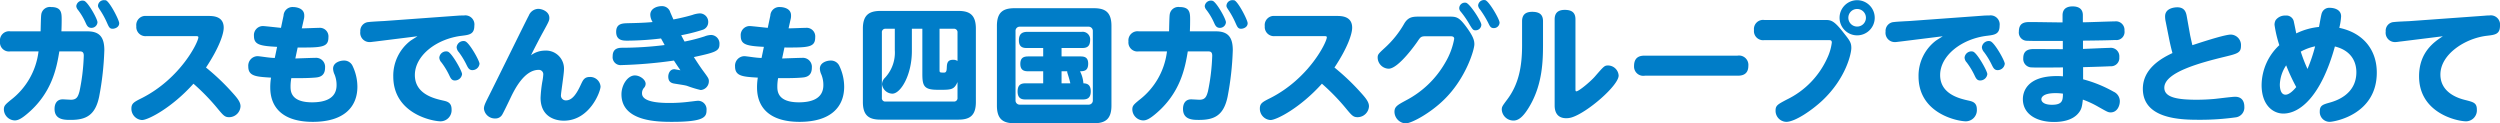 <svg xmlns="http://www.w3.org/2000/svg" viewBox="0 0 608.734 30.045"><g id="レイヤー_2" data-name="レイヤー 2"><g id="レイヤー_1-2" data-name="レイヤー 1"><path d="M2.55,12.511A2.205,2.205,0,0,1,0,10.087,2.223,2.223,0,0,1,2.55,7.632H9.884c.031-.63.063-3.463.157-4.061a2.117,2.117,0,0,1,2.393-1.857c2.581,0,2.581,1.479,2.581,3.147,0,.252,0,1.479-.063,2.771h6.328c2.896,0,4.124,1.354,4.124,4.596A71.298,71.298,0,0,1,24.144,23.528c-.944,4.533-3.179,5.667-6.925,5.667-1.511,0-3.935,0-3.935-2.676,0-1.26.566-2.33,1.983-2.33.315,0,1.731.095,2.015.095,1.417,0,1.731-.787,2.078-2.046a49.157,49.157,0,0,0,1.039-8.657c0-1.007-.472-1.07-1.102-1.07H14.449c-.629,3.81-1.731,10.231-8.059,15.394-1.228,1.008-2.015,1.417-2.833,1.417A2.741,2.741,0,0,1,.944,26.677c0-.913.315-1.196,1.637-2.298A17.511,17.511,0,0,0,9.38,12.511Zm21.185-7.082a1.456,1.456,0,0,1-1.479,1.354c-.881,0-1.133-.63-1.448-1.322a15.169,15.169,0,0,0-1.826-3.054,1.637,1.637,0,0,1-.409-.913,1.514,1.514,0,0,1,1.92-1.29C21.406.486,23.735,4.578,23.735,5.429Zm5.289.22c0,1.008-1.07,1.354-1.605,1.354-.724,0-.913-.44-1.322-1.354A20.804,20.804,0,0,0,24.396,2.501c-.44-.661-.535-.818-.535-1.134A1.435,1.435,0,0,1,25.435.046a1.302,1.302,0,0,1,.346.031C26.726.423,29.023,4.894,29.023,5.649Z" style="fill:#007dc8"/><path d="M35.648,8.797a2.232,2.232,0,0,1-2.455-2.424A2.224,2.224,0,0,1,35.648,3.886H50.727c1.07,0,3.746,0,3.746,2.864,0,1.48-1.07,4.816-4.313,9.696A54.695,54.695,0,0,1,56.582,22.553c1.165,1.291,1.983,2.267,1.983,3.337a2.787,2.787,0,0,1-2.739,2.645c-1.102,0-1.417-.378-3.054-2.361a51.773,51.773,0,0,0-5.666-5.792c-5.289,5.887-11.049,8.846-12.529,8.846a2.755,2.755,0,0,1-2.581-2.771c0-1.29.598-1.605,2.613-2.612,9.381-4.785,13.693-13.599,13.693-14.764,0-.283-.283-.283-.724-.283Z" style="fill:#007dc8"/><path d="M71.911,14.242c.756-.031,4.187-.157,4.879-.157a2.195,2.195,0,0,1,2.361,2.393c0,2.235-1.637,2.36-2.581,2.424-1.857.157-4.501.126-5.635.126a10.834,10.834,0,0,0-.189,2.077c0,1.196.157,3.81,5.257,3.81,2.833,0,5.95-.756,5.95-4.187a6.793,6.793,0,0,0-.472-2.55,3.744,3.744,0,0,1-.378-1.448c0-1.543,1.794-1.983,2.582-1.983a2.251,2.251,0,0,1,2.204,1.385,11.798,11.798,0,0,1,1.133,4.974c0,4.942-3.273,8.562-10.86,8.562-7.051,0-10.356-3.273-10.356-8.373a14.448,14.448,0,0,1,.188-2.393c-3.588-.221-5.54-.314-5.54-2.707a2.319,2.319,0,0,1,2.235-2.519c.378,0,2.046.252,2.361.283.787.095,1.102.126,1.857.157l.566-2.707c-4.124-.22-5.635-.504-5.635-2.644A2.204,2.204,0,0,1,63.978,6.341c.441,0,3.746.378,4.438.441l.63-2.991a2.174,2.174,0,0,1,2.298-2.077c.724,0,2.739.252,2.739,2.015a3.182,3.182,0,0,1-.095.944l-.503,2.235c.661,0,3.588-.126,4.187-.126a2.095,2.095,0,0,1,2.298,2.298c0,2.455-1.605,2.519-7.492,2.486Z" style="fill:#007dc8"/><path d="M91.291,10.119c-.85.094-.944.126-1.228.126a2.248,2.248,0,0,1-2.33-2.55,2.156,2.156,0,0,1,2.078-2.33c.598-.095,3.274-.22,3.809-.252l18.163-1.322s.787-.031,1.228-.031a2.214,2.214,0,0,1,2.487,2.519c0,2.046-1.228,2.203-2.991,2.424-6.264.724-11.49,4.848-11.49,9.569,0,4.659,4.753,5.729,6.831,6.201,1.007.221,2.109.473,2.109,2.141a2.717,2.717,0,0,1-2.644,2.928c-2.015,0-11.553-1.857-11.553-10.923a10.72,10.72,0,0,1,4.061-8.594c.252-.221,1.574-1.008,1.826-1.196Zm21.217,7.933a1.743,1.743,0,0,1-1.763,1.542c-.787,0-1.039-.598-1.385-1.322a18.011,18.011,0,0,0-1.857-3.053,1.862,1.862,0,0,1-.535-1.196,1.685,1.685,0,0,1,1.763-1.512,1.406,1.406,0,0,1,.315.063C110.021,12.889,112.508,17.296,112.508,18.052Zm4.25-2.519a1.747,1.747,0,0,1-1.763,1.542c-.787,0-1.07-.629-1.417-1.321a18.799,18.799,0,0,0-1.857-3.054A2.001,2.001,0,0,1,111.186,11.504a1.684,1.684,0,0,1,1.763-1.511.762.762,0,0,1,.315.062C114.271,10.37,116.758,14.777,116.758,15.533Z" style="fill:#007dc8"/><path d="M132.663,12.322a4.388,4.388,0,0,1,4.659,4.69c0,.944-.724,5.604-.724,6.075a1.177,1.177,0,0,0,1.228,1.354c1.637,0,2.738-1.92,3.683-3.998.441-.912.787-1.699,2.078-1.699A2.521,2.521,0,0,1,146.23,21.073c0,1.228-2.644,8.311-8.939,8.311-2.33,0-5.666-1.102-5.666-5.571a31.725,31.725,0,0,1,.409-3.841,12.726,12.726,0,0,0,.251-1.857,1.063,1.063,0,0,0-1.133-1.102c-3.557,0-5.949,4.974-6.799,6.736-.692,1.448-1.952,4.061-2.141,4.281a1.876,1.876,0,0,1-1.637.818,2.688,2.688,0,0,1-2.739-2.361c0-.692.252-1.228,1.007-2.738,1.605-3.147,9.381-19.013,9.916-19.958a2.576,2.576,0,0,1,2.298-1.637c.944,0,2.707.661,2.707,2.204,0,.661-.157.944-1.574,3.525-.629,1.133-2.046,3.841-2.896,5.571A5.756,5.756,0,0,1,132.663,12.322Z" style="fill:#007dc8"/><path d="M166.685,10.119a40.667,40.667,0,0,0,4.879-1.26,4.743,4.743,0,0,1,1.605-.346,2.101,2.101,0,0,1,2.015,2.266c0,1.669-1.008,1.983-6.232,3.117.409.661,1.542,2.393,2.172,3.242,1.322,1.794,1.479,2.015,1.479,2.612a2.143,2.143,0,0,1-1.983,2.172,26.951,26.951,0,0,1-3.306-1.007c-.598-.188-1.856-.347-2.959-.535-.661-.095-1.637-.283-1.637-1.731,0-.692.378-1.794,1.479-1.794.095,0,1.417.252,1.48.252-.188-.283-1.07-1.543-1.574-2.361a110.692,110.692,0,0,1-12.78,1.102,1.934,1.934,0,0,1-2.141-2.172c0-2.015,1.574-2.046,2.424-2.046a85.038,85.038,0,0,0,10.231-.661c-.283-.535-.756-1.385-.882-1.605a70.983,70.983,0,0,1-8.153.535c-1.07,0-2.77,0-2.77-2.141,0-2.077,1.605-2.077,2.959-2.109,1.102-.031,3.746-.062,5.918-.283a3.515,3.515,0,0,1-.566-1.763c0-1.542,1.637-2.109,2.77-2.109a2.081,2.081,0,0,1,2.109,1.543c.126.252.63,1.448.756,1.7.157-.032,2.392-.441,4.627-1.103a6.328,6.328,0,0,1,1.826-.378A2.067,2.067,0,0,1,172.446,5.46a1.933,1.933,0,0,1-1.448,1.825,40.842,40.842,0,0,1-5.131,1.291C166.276,9.363,166.37,9.552,166.685,10.119Zm-3.651,14.952a38.454,38.454,0,0,0,4.91-.314c.347-.032,1.763-.221,1.983-.221a2.084,2.084,0,0,1,2.109,2.298c0,1.637-.567,2.833-8.343,2.833-3.368,0-12.371,0-12.371-6.705,0-2.298,1.512-4.596,3.274-4.596,1.164,0,2.612.976,2.612,2.046a1.529,1.529,0,0,1-.314.882,1.938,1.938,0,0,0-.566,1.448C156.329,24.851,160.452,25.071,163.034,25.071Z" style="fill:#007dc8"/><path d="M190.441,14.242c.755-.031,4.187-.157,4.879-.157a2.195,2.195,0,0,1,2.361,2.393c0,2.235-1.638,2.36-2.582,2.424-1.856.157-4.501.126-5.635.126a10.914,10.914,0,0,0-.188,2.077c0,1.196.157,3.81,5.257,3.81,2.833,0,5.949-.756,5.949-4.187a6.8,6.8,0,0,0-.472-2.55,3.744,3.744,0,0,1-.378-1.448c0-1.543,1.795-1.983,2.581-1.983a2.252,2.252,0,0,1,2.204,1.385,11.805,11.805,0,0,1,1.133,4.974c0,4.942-3.273,8.562-10.86,8.562-7.051,0-10.356-3.273-10.356-8.373a14.445,14.445,0,0,1,.189-2.393c-3.589-.221-5.541-.314-5.541-2.707a2.32,2.32,0,0,1,2.235-2.519c.378,0,2.046.252,2.361.283.786.095,1.102.126,1.856.157l.567-2.707c-4.124-.22-5.635-.504-5.635-2.644a2.204,2.204,0,0,1,2.141-2.425c.44,0,3.746.378,4.438.441l.629-2.991a2.176,2.176,0,0,1,2.299-2.077c.724,0,2.738.252,2.738,2.015a3.182,3.182,0,0,1-.095.944l-.504,2.235c.661,0,3.589-.126,4.188-.126a2.095,2.095,0,0,1,2.298,2.298c0,2.455-1.605,2.519-7.492,2.486Z" style="fill:#007dc8"/><path d="M237.619,24.851c0,3.432-1.638,4.281-4.281,4.281H214.418c-2.739,0-4.312-.913-4.312-4.281V6.971c0-3.368,1.573-4.312,4.312-4.312H233.337c2.644,0,4.281.85,4.281,4.312ZM224.586,7.002h-2.55v5.415c0,5.887-2.739,10.388-4.754,10.388a2.596,2.596,0,0,1-2.519-2.298,2.33,2.33,0,0,1,.756-1.605,8.973,8.973,0,0,0,2.361-6.705V7.002H215.646a.839.839,0,0,0-.913.944V23.813a.815.815,0,0,0,.913.912h16.558a.838.838,0,0,0,.944-.912V19.972c-.85,1.92-1.479,1.92-5.036,1.889-3.148-.031-3.525-1.007-3.525-3.903ZM228.773,17.075c0,.599.094.599,1.133.599.566,0,.599-.599.63-1.165.031-.944.095-1.951,1.511-1.951a1.936,1.936,0,0,1,1.102.283V7.946a.848.848,0,0,0-.944-.944H228.773Z" style="fill:#007dc8"/><path d="M270.632,25.701c0,3.431-1.637,4.312-4.312,4.312H247.054c-2.738,0-4.312-.913-4.312-4.312V6.31c0-3.399,1.574-4.312,4.312-4.312h19.266c2.676,0,4.312.85,4.312,4.312ZM266.099,7.569a1.023,1.023,0,0,0-1.07-1.07h-16.684A1.008,1.008,0,0,0,247.275,7.569V24.41a1.007,1.007,0,0,0,1.07,1.07h16.684a1.008,1.008,0,0,0,1.07-1.07ZM249.856,24.222c-.787,0-2.077,0-2.077-1.952,0-1.951,1.228-1.983,2.077-1.983h4.155V17.358h-3.525c-.818,0-2.046-.031-2.046-1.794,0-1.731,1.102-1.825,2.046-1.825h3.525V11.692h-3.872c-.755,0-2.046,0-2.046-1.857,0-1.479.692-2.077,2.046-2.077h13.222a1.829,1.829,0,0,1,2.077,1.983c0,1.92-1.228,1.951-2.077,1.951h-4.879v2.047h4.47c.881,0,2.015.031,2.015,1.763,0,1.825-1.102,1.825-1.983,1.856a7.781,7.781,0,0,1,.818,2.928c.566.032,1.795.063,1.795,1.952,0,1.951-1.26,1.983-2.078,1.983Zm10.766-3.936c-.188-.755-.188-.787-.409-1.542-.314-1.008-.377-1.102-.346-1.386h-1.385v2.928Z" style="fill:#007dc8"/><path d="M277.321,12.511A2.205,2.205,0,0,1,274.771,10.087a2.224,2.224,0,0,1,2.55-2.455h7.335c.031-.63.062-3.463.157-4.061a2.117,2.117,0,0,1,2.393-1.857c2.581,0,2.581,1.479,2.581,3.147,0,.252,0,1.479-.062,2.771h6.327c2.896,0,4.124,1.354,4.124,4.596a71.368,71.368,0,0,1-1.26,11.301c-.944,4.533-3.18,5.667-6.925,5.667-1.512,0-3.936,0-3.936-2.676,0-1.26.567-2.33,1.983-2.33.314,0,1.731.095,2.015.095,1.417,0,1.731-.787,2.078-2.046a49.235,49.235,0,0,0,1.038-8.657c0-1.007-.472-1.07-1.102-1.07h-4.848c-.63,3.81-1.731,10.231-8.059,15.394-1.228,1.008-2.015,1.417-2.833,1.417a2.741,2.741,0,0,1-2.613-2.645c0-.913.315-1.196,1.638-2.298a17.508,17.508,0,0,0,6.799-11.868Zm21.186-7.082a1.456,1.456,0,0,1-1.479,1.354c-.881,0-1.133-.63-1.448-1.322a15.127,15.127,0,0,0-1.825-3.054,1.637,1.637,0,0,1-.409-.913,1.513,1.513,0,0,1,1.92-1.29C296.177.486,298.506,4.578,298.506,5.429Zm5.288.22c0,1.008-1.069,1.354-1.604,1.354-.725,0-.913-.44-1.322-1.354a20.848,20.848,0,0,0-1.7-3.147c-.44-.661-.535-.818-.535-1.134A1.435,1.435,0,0,1,300.207.046a1.296,1.296,0,0,1,.346.031C301.497.423,303.794,4.894,303.794,5.649Z" style="fill:#007dc8"/><path d="M310.42,8.797a2.233,2.233,0,0,1-2.456-2.424,2.225,2.225,0,0,1,2.456-2.487h15.078c1.07,0,3.746,0,3.746,2.864,0,1.48-1.07,4.816-4.312,9.696a54.707,54.707,0,0,1,6.421,6.106c1.165,1.291,1.983,2.267,1.983,3.337a2.787,2.787,0,0,1-2.738,2.645c-1.102,0-1.417-.378-3.054-2.361a51.774,51.774,0,0,0-5.666-5.792c-5.288,5.887-11.049,8.846-12.528,8.846a2.756,2.756,0,0,1-2.582-2.771c0-1.29.599-1.605,2.613-2.612,9.381-4.785,13.693-13.599,13.693-14.764,0-.283-.283-.283-.725-.283Z" style="fill:#007dc8"/><path d="M347.351,8.828c-1.322,0-1.416.095-2.235,1.322-.062.095-4.532,6.579-6.988,6.579a2.757,2.757,0,0,1-2.675-2.676c0-.787.157-.944,1.73-2.393a23.918,23.918,0,0,0,4.816-6.044C343.007,4.043,344.109,4.043,345.809,4.043h6.831c1.92,0,2.518,0,4.312,2.393,1.825,2.455,2.046,3.463,2.046,4.344,0,1.354-2.078,8.311-7.335,13.442-3.337,3.305-7.964,5.823-9.412,5.823a2.878,2.878,0,0,1-2.707-2.802c0-1.291.724-1.668,2.802-2.802a23.502,23.502,0,0,0,9.633-9.317,17.296,17.296,0,0,0,2.108-5.666c0-.63-.566-.63-1.038-.63Zm13.348-2.802A1.389,1.389,0,0,1,359.313,7.38c-.63,0-.724-.126-1.763-1.889a21.534,21.534,0,0,0-1.889-2.676,1.265,1.265,0,0,1-.347-.818A1.375,1.375,0,0,1,356.984.675C357.959.958,360.699,5.208,360.699,6.026Zm4.438-.504a1.384,1.384,0,0,1-1.386,1.322c-.755,0-.944-.378-1.385-1.29a23.178,23.178,0,0,0-2.015-3.274,1.731,1.731,0,0,1-.44-.944,1.435,1.435,0,0,1,1.763-1.29C362.587.329,365.137,4.673,365.137,5.523Z" style="fill:#007dc8"/><path d="M370.614,5.177c0-1.26.535-2.298,2.455-2.298,1.889,0,2.645.755,2.645,2.298v5.666c0,3.998-.158,9.381-2.96,14.48-1.73,3.116-2.99,4.029-4.218,4.029a2.838,2.838,0,0,1-2.864-2.645c0-.692.126-.881,1.354-2.519,2.802-3.746,3.589-8.059,3.589-13.126Zm13,16.4c0,.44,0,.661.221.661.598,0,3.432-2.361,4.502-3.589,2.266-2.612,2.36-2.707,3.273-2.707a2.621,2.621,0,0,1,2.519,2.455c0,2.424-7.682,9.066-11.459,10.199a4.467,4.467,0,0,1-1.29.189c-2.581,0-2.833-2.078-2.833-3.117V4.704c0-1.259.535-2.298,2.455-2.298,1.763,0,2.612.692,2.612,2.298Z" style="fill:#007dc8"/><path d="M423.066,13.55a2.283,2.283,0,0,1,2.645,2.487c0,2.392-1.952,2.392-2.645,2.392H400.527a2.252,2.252,0,0,1-2.644-2.36c0-2.455,1.794-2.519,2.644-2.519Z" style="fill:#007dc8"/><path d="M429.569,9.773a2.224,2.224,0,0,1-2.486-2.455,2.221,2.221,0,0,1,2.486-2.456h14.764c1.448,0,2.141.063,4.344,2.834,1.731,2.172,2.109,2.644,2.109,3.997,0,1.291-1.259,7.304-7.02,12.749-2.55,2.393-6.674,5.226-8.814,5.226a2.679,2.679,0,0,1-2.612-2.771c0-1.228.566-1.511,2.77-2.675a20.651,20.651,0,0,0,9.854-10.168,12.418,12.418,0,0,0,1.07-3.684c0-.598-.347-.598-.787-.598Zm26.915-5.446A4.281,4.281,0,1,1,452.203.046,4.286,4.286,0,0,1,456.484,4.326Zm-6.422,0a2.141,2.141,0,1,0,2.141-2.14A2.123,2.123,0,0,0,450.062,4.326Z" style="fill:#007dc8"/><path d="M462.684,10.119c-.851.094-.944.126-1.228.126a2.248,2.248,0,0,1-2.33-2.55,2.156,2.156,0,0,1,2.078-2.33c.598-.095,3.273-.22,3.809-.252l18.163-1.322s.787-.031,1.228-.031a2.214,2.214,0,0,1,2.487,2.519c0,2.046-1.228,2.203-2.99,2.424-6.265.724-11.49,4.848-11.49,9.569,0,4.659,4.753,5.729,6.831,6.201,1.007.221,2.109.473,2.109,2.141a2.718,2.718,0,0,1-2.645,2.928c-2.015,0-11.553-1.857-11.553-10.923a10.722,10.722,0,0,1,4.061-8.594c.252-.221,1.574-1.008,1.826-1.196Zm21.217,7.933a1.744,1.744,0,0,1-1.763,1.542c-.787,0-1.039-.598-1.386-1.322a17.92,17.92,0,0,0-1.857-3.053,1.864,1.864,0,0,1-.535-1.196,1.685,1.685,0,0,1,1.764-1.512,1.408,1.408,0,0,1,.314.063C481.414,12.889,483.901,17.296,483.901,18.052Zm4.249-2.519a1.746,1.746,0,0,1-1.763,1.542c-.787,0-1.07-.629-1.416-1.321a18.802,18.802,0,0,0-1.857-3.054,2.001,2.001,0,0,1-.535-1.196,1.684,1.684,0,0,1,1.763-1.511.761.761,0,0,1,.314.062C485.664,10.37,488.15,14.777,488.15,15.533Z" style="fill:#007dc8"/><path d="M507.194,11.913c1.039-.031,5.572-.252,6.484-.252a2.076,2.076,0,0,1,2.361,2.267,2.016,2.016,0,0,1-2.172,2.203c-.535.032-2.928.126-6.643.221v2.959a31.293,31.293,0,0,1,7.43,3.022,2.533,2.533,0,0,1,1.511,2.298c0,1.164-.661,2.738-2.235,2.738-.629,0-.85-.157-2.99-1.354A23.138,23.138,0,0,0,507.163,24.253c-.189,1.605-.283,2.298-1.008,3.211-1.48,1.889-4.155,2.234-6.012,2.234-4.313,0-7.587-1.951-7.587-5.571,0-1.7.944-5.604,8.247-5.604a14.36,14.36,0,0,1,1.512.063V16.414c-2.959.032-6.862.063-7.556,0a2.06,2.06,0,0,1-2.108-2.266c0-2.204,1.794-2.204,2.738-2.204,1.102,0,5.918.031,6.894.031V9.961c-6.421.032-7.933,0-8.656-.031a2.005,2.005,0,0,1-2.046-2.267c0-2.298,1.668-2.298,2.864-2.298,1.228,0,6.674.095,7.775.095V3.729c0-1.92,1.511-2.172,2.455-2.172,1.039,0,2.487.314,2.487,2.141V5.429c1.228,0,6.673-.221,7.775-.221a2.094,2.094,0,0,1,2.36,2.267,1.986,1.986,0,0,1-2.234,2.267c-1.165.062-4.502.126-7.87.157Zm-6.736,10.766c-2.864,0-3.399.976-3.399,1.479,0,.661.692,1.354,2.581,1.354,2.612,0,2.644-1.133,2.676-2.707A12.169,12.169,0,0,0,500.458,22.679Z" style="fill:#007dc8"/><path d="M533.292,8.607c.063.315.347,1.574.535,2.393.252-.062,7.618-2.581,9.381-2.581a2.56,2.56,0,0,1,2.455,2.771c0,1.668-.881,1.889-3.998,2.644-6.075,1.479-14.669,3.81-14.669,7.523,0,2.361,3.116,2.928,7.901,2.928,1.605,0,3.147-.095,4.218-.188.756-.063,4.313-.535,5.132-.535,1.354,0,2.234.787,2.234,2.455a2.401,2.401,0,0,1-2.046,2.55,62.487,62.487,0,0,1-8.972.598c-4.407,0-13.693-.157-13.693-7.555,0-4.974,4.659-7.492,7.209-8.688-.283-1.038-.535-2.108-.756-3.179L527.312,5.177a5.629,5.629,0,0,1-.126-1.196c0-2.109,2.55-2.204,2.959-2.204,1.889,0,2.172,1.354,2.329,2.267Z" style="fill:#007dc8"/><path d="M555.975,27.652c-2.455,0-5.288-1.983-5.288-6.957a13.429,13.429,0,0,1,4.312-9.695,29.227,29.227,0,0,1-1.165-4.942,2.272,2.272,0,0,1,.284-1.164,2.817,2.817,0,0,1,2.392-1.103,1.844,1.844,0,0,1,2.047,1.605c.094.378.472,2.299.566,2.739a16.174,16.174,0,0,1,5.54-1.574c.221-1.133.535-3.054.692-3.399a1.93,1.93,0,0,1,1.983-1.26c.409,0,2.707.126,2.707,2.078a14.978,14.978,0,0,1-.44,2.802c5.854,1.228,9.129,5.383,9.129,10.892,0,10.325-10.482,11.993-11.459,11.993a2.404,2.404,0,0,1-2.424-2.55c0-1.448.787-1.668,2.33-2.109,1.228-.346,6.579-1.794,6.579-7.429,0-1.857-.692-5.131-5.226-6.265C565.167,23.466,560.004,27.652,555.975,27.652Zm.692-11.741a8.938,8.938,0,0,0-1.542,4.658c0,.441.031,2.487,1.385,2.487,1.07,0,2.267-1.448,2.613-1.857A47.373,47.373,0,0,1,556.667,15.911Zm3.558-3.337a36.222,36.222,0,0,0,1.637,4.218,39.11,39.11,0,0,0,1.857-5.509A12.205,12.205,0,0,0,560.225,12.574Z" style="fill:#007dc8"/><path d="M584.684,10.087c-.599.063-1.07.158-1.479.158a2.264,2.264,0,0,1-2.298-2.582,2.104,2.104,0,0,1,2.046-2.298c.598-.095,3.211-.188,3.746-.22L605.019,3.823c.315-.032.756-.063,1.134-.063a2.254,2.254,0,0,1,2.581,2.519c0,2.077-1.26,2.203-3.148,2.424-5.319.598-11.363,4.502-11.363,9.443,0,4.564,4.627,5.855,6.044,6.202,1.983.503,2.833.692,2.833,2.329a2.672,2.672,0,0,1-2.613,2.864c-2.108,0-11.458-1.951-11.458-10.954,0-5.981,3.809-8.468,5.792-9.759Z" style="fill:#007dc8"/></g></g></svg>